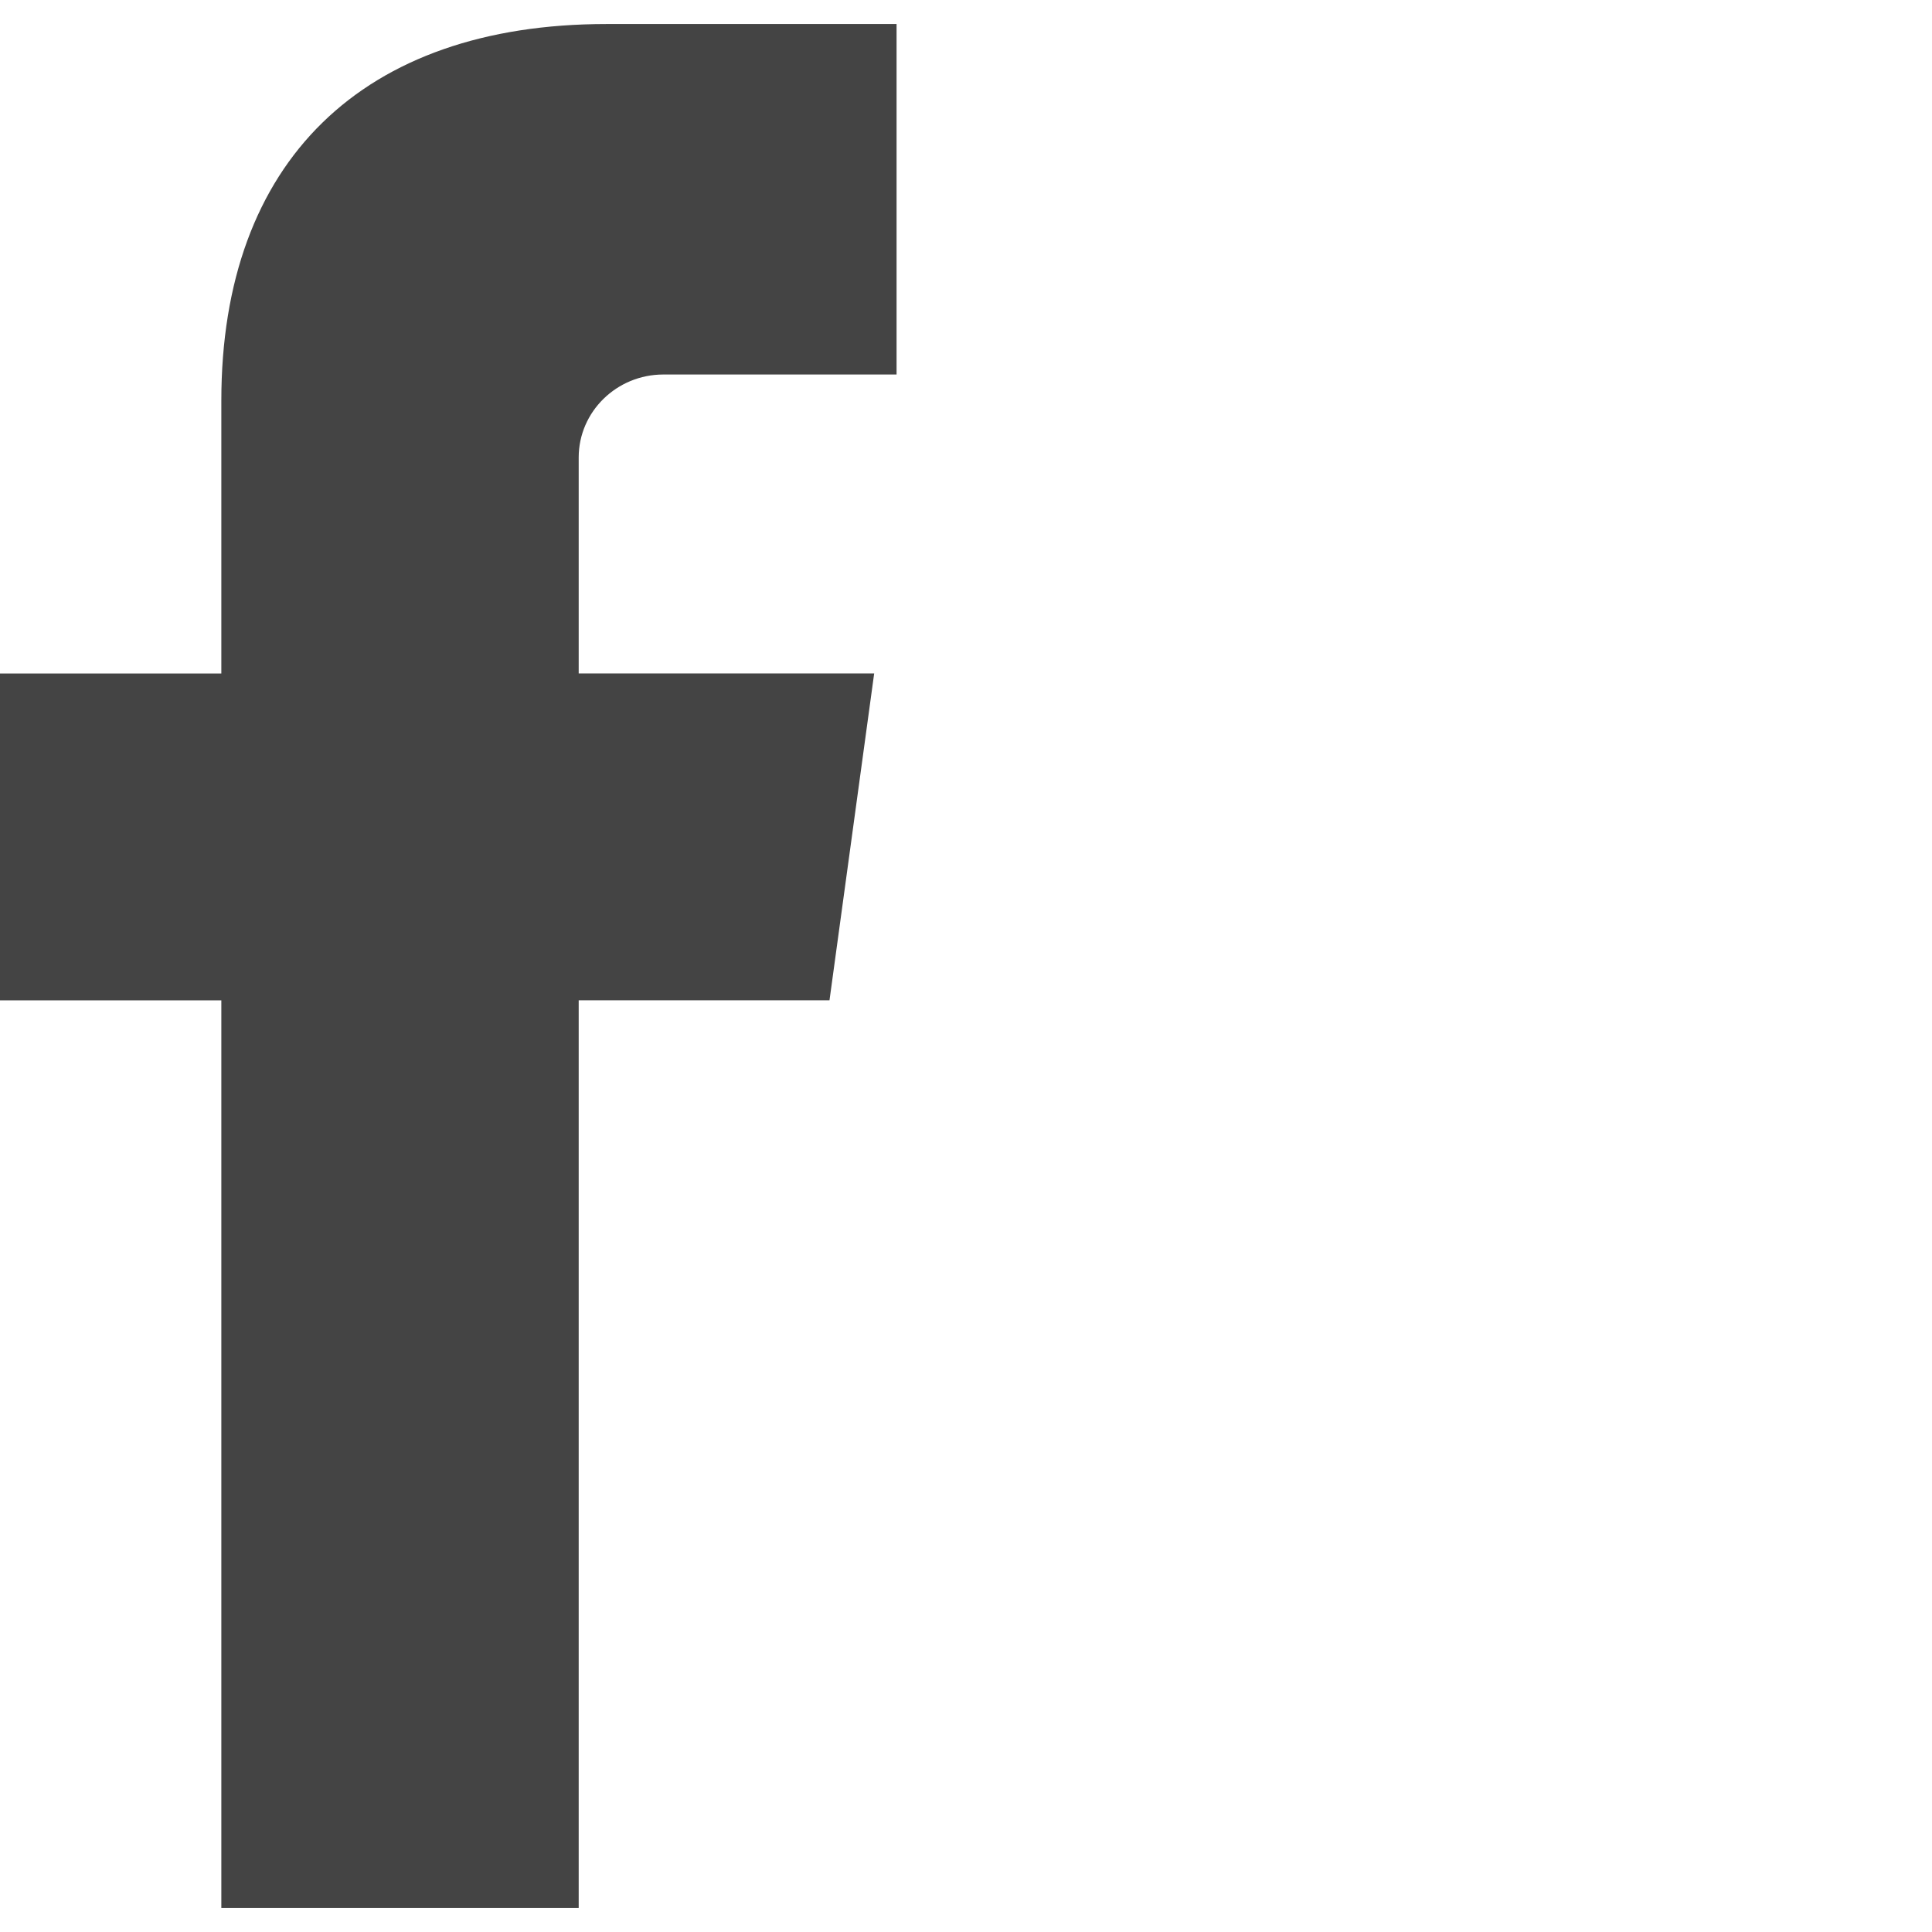<?xml version="1.0" encoding="utf-8"?>
<!-- Generator: Adobe Illustrator 14.0.0, SVG Export Plug-In . SVG Version: 6.00 Build 43363)  -->
<!DOCTYPE svg PUBLIC "-//W3C//DTD SVG 1.1//EN" "http://www.w3.org/Graphics/SVG/1.1/DTD/svg11.dtd">
<svg version="1.1" id="レイヤー_1" xmlns="http://www.w3.org/2000/svg" xmlns:xlink="http://www.w3.org/1999/xlink" x="0px"
	 y="0px" width="32px" height="32px" viewBox="0 0 32 32" enable-background="new 0 0 32 32" xml:space="preserve">
<path fill="#444444" d="M10.988,6.203h3.862V0.398h-4.806c-4.038,0-6.378,2.277-6.378,6.236v4.522H0v5.413h3.666v15.033h5.919
	V16.568h4.154l0.74-5.413H9.585V7.577C9.585,6.819,10.214,6.203,10.988,6.203z"/>
</svg>
